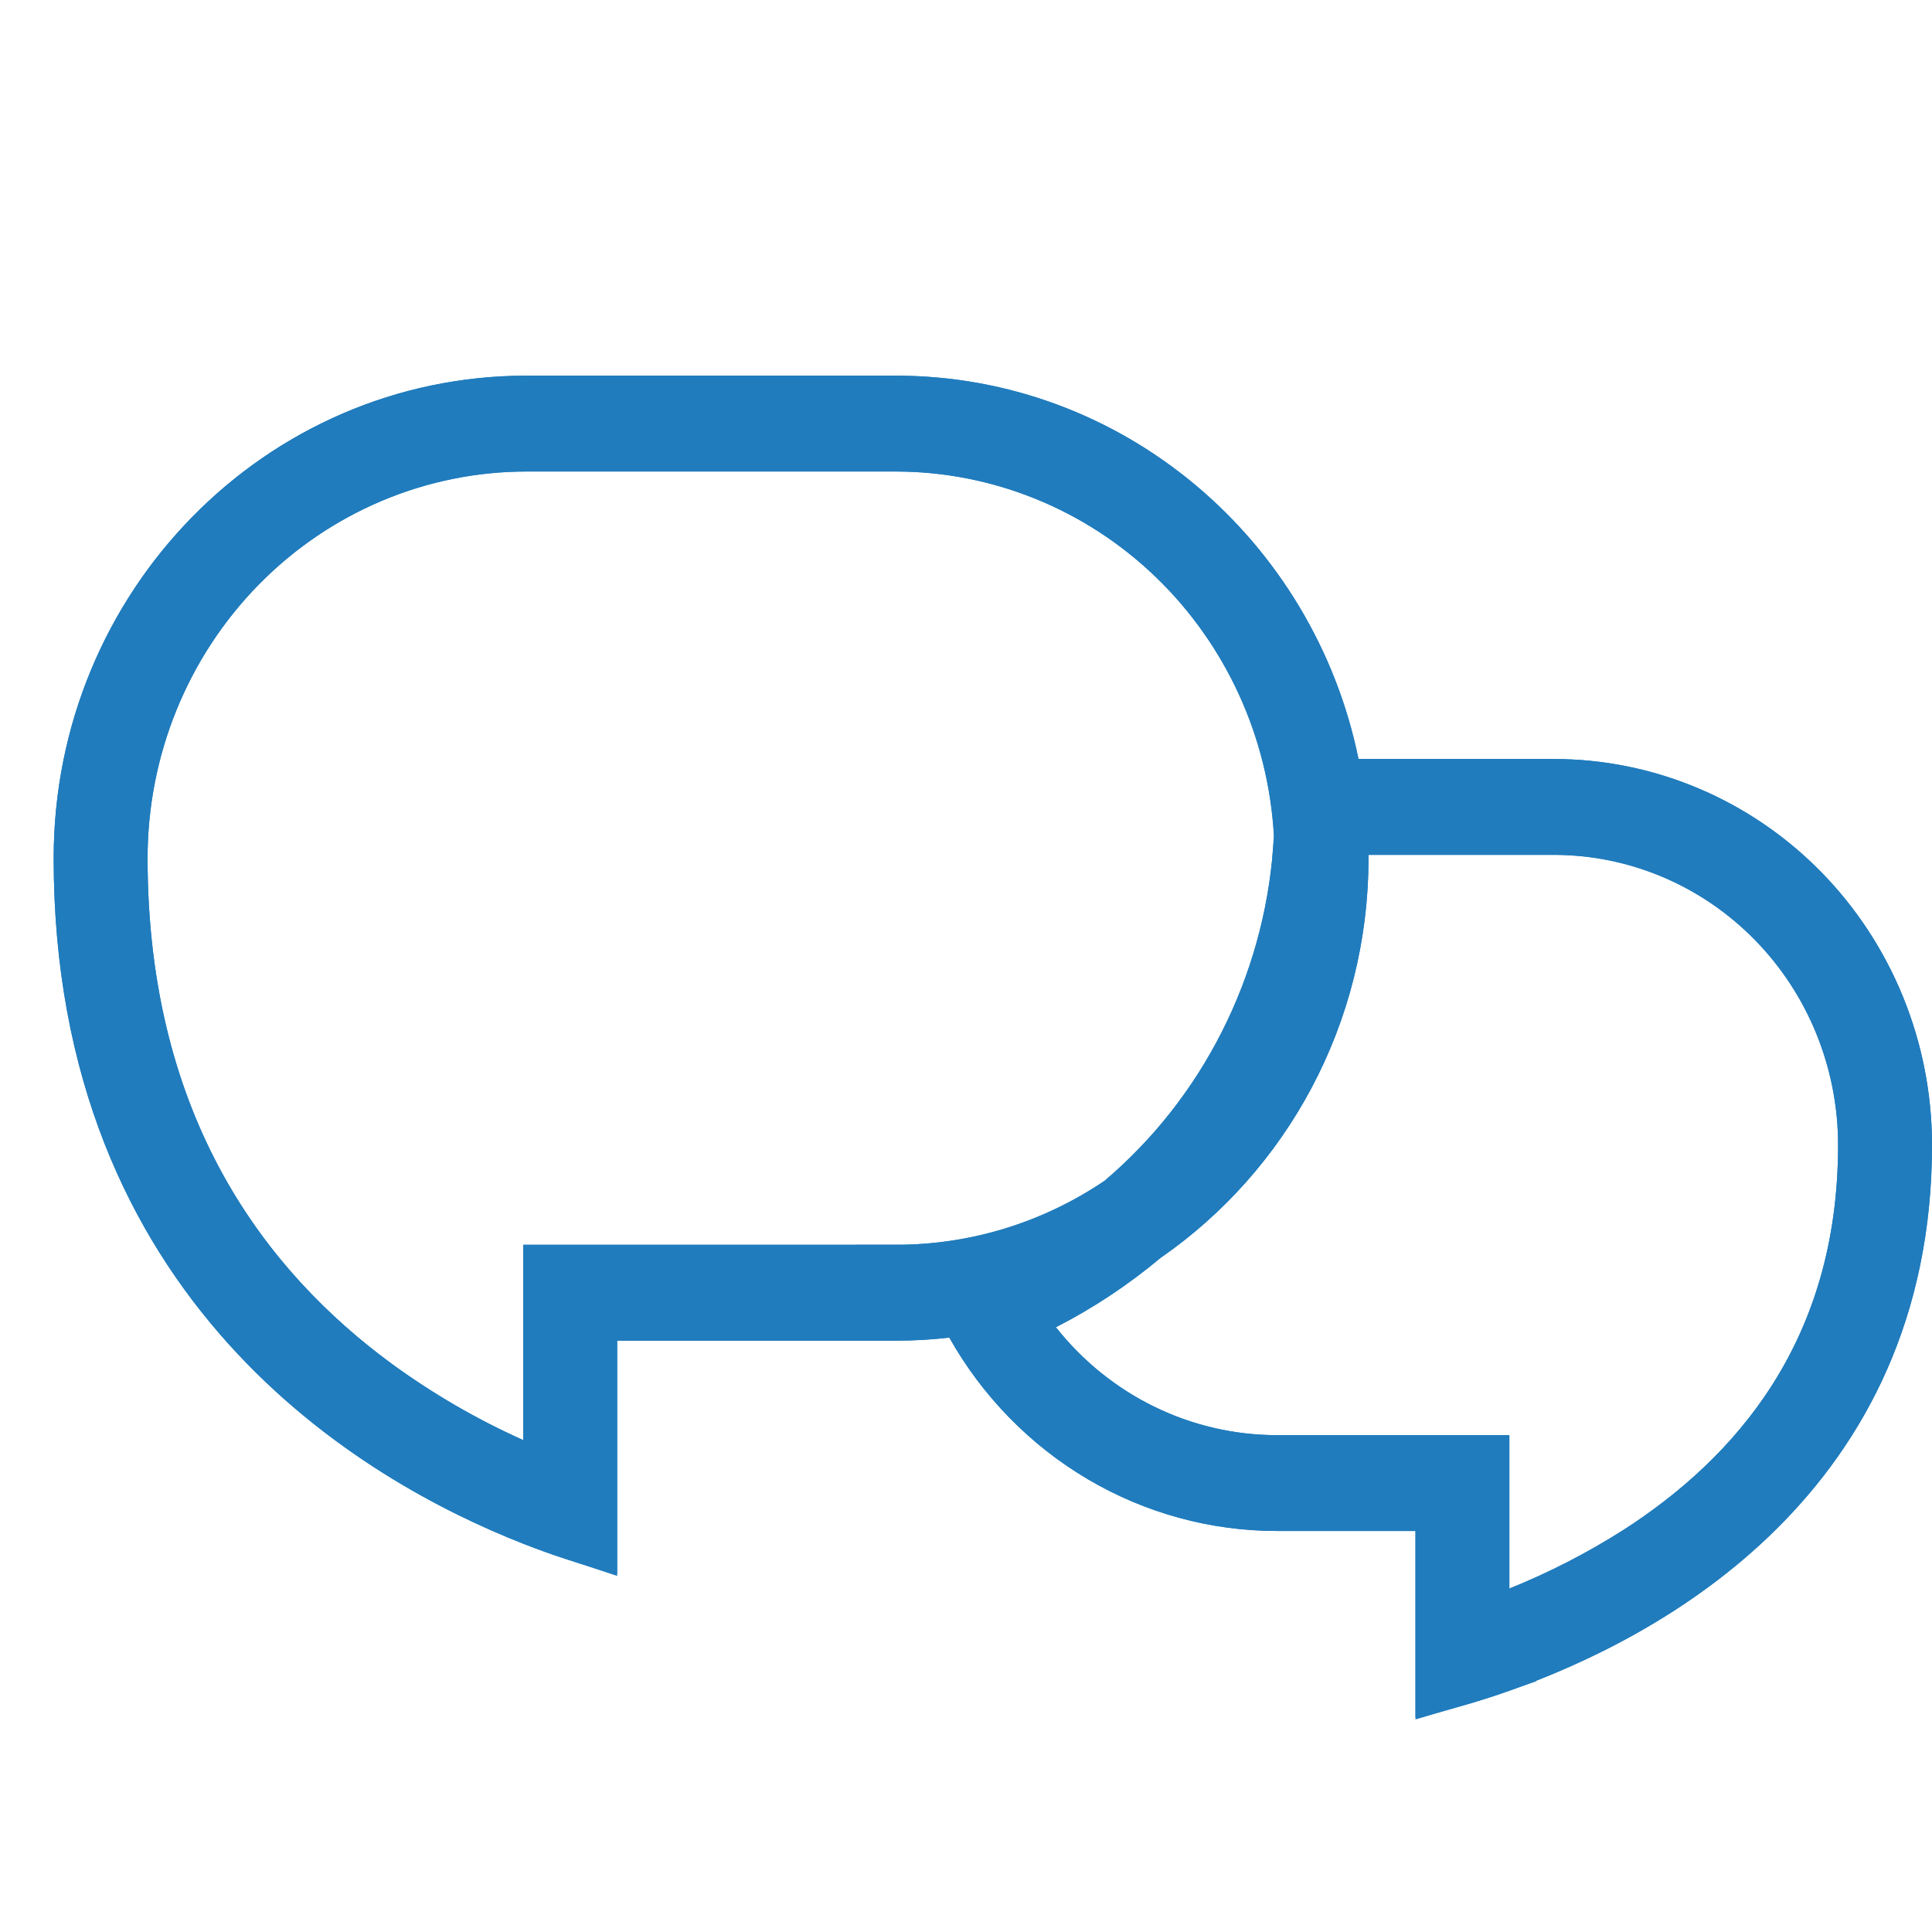 <svg width="36" height="36" viewBox="0 0 36 36" fill="none" xmlns="http://www.w3.org/2000/svg">
  <g clip-path="url(#clip0_2192_1025)">
    <g filter="url(#filter0_d_2192_1025)">
      <path fill-rule="evenodd" clip-rule="evenodd" d="M17.689 24.924C17.357 24.963 17.023 24.982 16.69 24.981H11.5V29.321C11.5 29.321 10.795 29.176 9.75 28.765C6.763 27.593 1 24.259 1 15.991C1 11.027 4.944 7 9.811 7H16.689C20.934 7 24.479 10.064 25.314 14.143H28.952C30.821 14.143 32.614 14.901 33.936 16.25C35.258 17.599 36 19.428 36 21.336C36 27.835 30.901 30.523 28.125 31.505C27.088 31.871 26.375 32 26.375 32V28.528H23.799C22.56 28.529 21.343 28.196 20.27 27.563C19.197 26.93 18.307 26.02 17.689 24.924ZM9.75 23.195V26.834C8.878 26.444 8.049 25.961 7.276 25.395C5.009 23.722 2.75 20.887 2.75 15.99C2.75 14.079 3.494 12.247 4.819 10.896C6.143 9.545 7.939 8.786 9.811 8.786H16.689C18.49 8.786 20.223 9.488 21.533 10.749C22.843 12.01 23.632 13.734 23.738 15.569C23.734 15.648 23.729 15.726 23.723 15.805C23.632 16.999 23.307 18.162 22.768 19.227C22.229 20.291 21.486 21.234 20.584 22.001C19.43 22.782 18.075 23.198 16.69 23.195H9.75ZM21.628 23.437C21.026 23.941 20.371 24.375 19.675 24.731C20.172 25.36 20.8 25.866 21.513 26.214C22.227 26.562 23.008 26.742 23.799 26.742H28.125V29.6C28.866 29.302 29.578 28.936 30.254 28.506C32.325 27.171 34.25 25.004 34.25 21.336C34.25 19.902 33.692 18.527 32.698 17.513C31.705 16.499 30.357 15.929 28.952 15.929H25.5V15.991C25.5 19.088 23.964 21.82 21.628 23.437Z" fill="#207CBD" />
      <path d="M9.812 7.75H16.689C20.56 7.75 23.812 10.546 24.579 14.293L24.701 14.893H28.952C30.617 14.893 32.218 15.568 33.4 16.774C34.583 17.982 35.25 19.622 35.25 21.336C35.25 27.331 30.576 29.842 27.875 30.797V30.798C27.598 30.896 27.344 30.975 27.125 31.039V27.777H23.799C22.695 27.778 21.608 27.482 20.65 26.917C19.693 26.352 18.895 25.538 18.342 24.556L18.098 24.122L17.602 24.179C17.3 24.214 16.995 24.232 16.69 24.231H10.75V28.329C10.537 28.259 10.293 28.173 10.024 28.067C7.158 26.942 1.75 23.804 1.75 15.991C1.75 11.427 5.373 7.75 9.812 7.75ZM24.75 15.991C24.75 18.836 23.34 21.34 21.201 22.82L21.173 22.84L21.146 22.861C20.587 23.33 19.979 23.733 19.333 24.064L18.52 24.48L19.087 25.196C19.653 25.912 20.369 26.491 21.185 26.889C22 27.286 22.894 27.493 23.799 27.492H27.375V30.71L28.405 30.296C29.189 29.981 29.942 29.593 30.656 29.139L30.66 29.137C32.879 27.707 35 25.329 35 21.336C35 19.708 34.367 18.143 33.234 16.987C32.101 15.831 30.561 15.179 28.952 15.179H24.75V15.991ZM9.812 8.036C7.735 8.036 5.747 8.878 4.283 10.371C2.82 11.864 2 13.885 2 15.99C2 21.167 4.408 24.211 6.83 25.998L6.832 26C7.648 26.598 8.523 27.107 9.443 27.519L10.5 27.991V23.945H16.689V23.944C18.226 23.947 19.727 23.487 21.005 22.622L21.039 22.599L21.07 22.572C22.049 21.741 22.853 20.718 23.436 19.565C24.02 18.414 24.371 17.156 24.47 15.865L24.471 15.866C24.478 15.779 24.483 15.69 24.487 15.602L24.488 15.563L24.486 15.525C24.37 13.505 23.502 11.602 22.054 10.209C20.605 8.815 18.686 8.036 16.689 8.036H9.812Z" stroke="#207CBD" stroke-width="1.5" />
    </g>
  </g>
  <defs>
    <filter id="filter0_d_2192_1025" x="-0.5" y="5.5" width="38" height="28" filterUnits="userSpaceOnUse" color-interpolation-filters="sRGB">
      <feFlood flood-opacity="0" result="BackgroundImageFix" />
      <feColorMatrix in="SourceAlpha" type="matrix" values="0 0 0 0 0 0 0 0 0 0 0 0 0 0 0 0 0 0 127 0" result="hardAlpha" />
      <feOffset />
      <feGaussianBlur stdDeviation="0.75" />
      <feComposite in2="hardAlpha" operator="out" />
      <feColorMatrix type="matrix" values="0 0 0 0 0.392 0 0 0 0 0.909 0 0 0 0 1 0 0 0 1 0" />
      <feBlend mode="normal" in2="BackgroundImageFix" result="effect1_dropShadow_2192_1025" />
      <feBlend mode="normal" in="SourceGraphic" in2="effect1_dropShadow_2192_1025" result="shape" />
    </filter>
    <clipPath id="clip0_2192_1025">
      <rect width="36" height="36" fill="white" />
    </clipPath>
  </defs>
</svg>